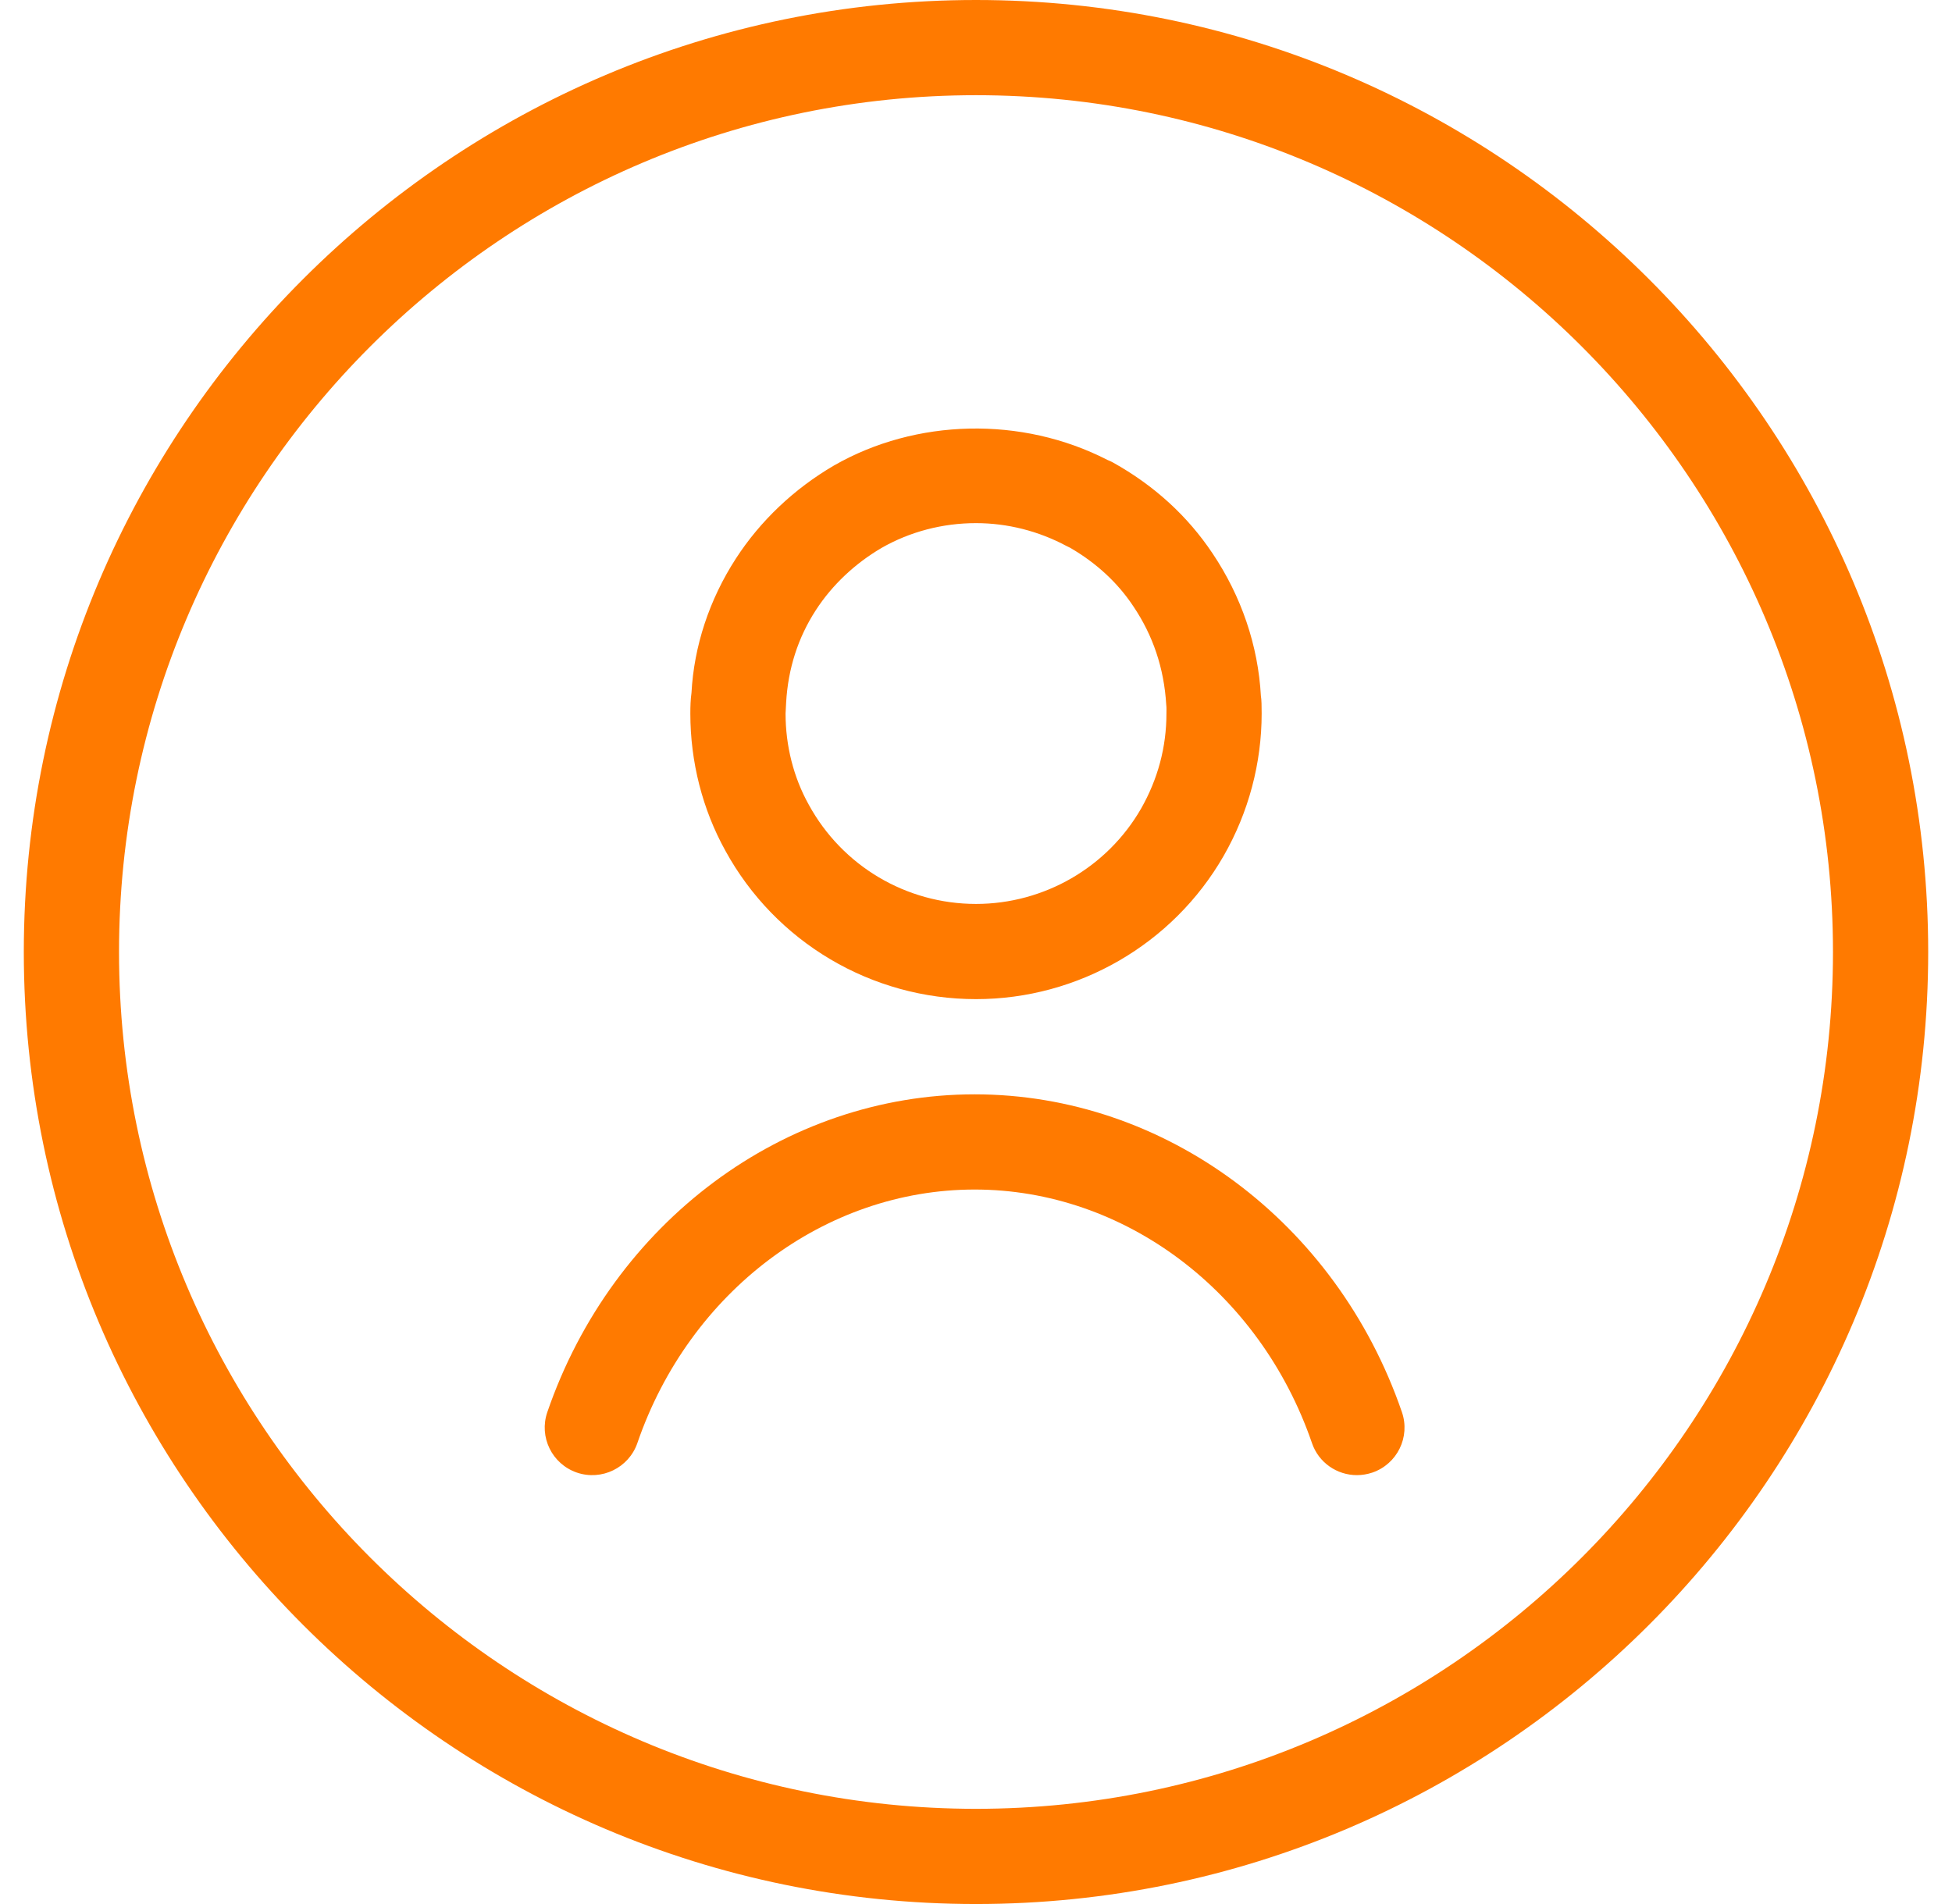 <svg width="41" height="40" viewBox="0 0 41 40" fill="none" xmlns="http://www.w3.org/2000/svg">
<path fill-rule="evenodd" clip-rule="evenodd" d="M20.5 0C9.472 0 0.5 8.972 0.5 20C0.5 31.028 9.472 40 20.5 40C31.528 40 40.5 31.028 40.5 20C40.5 8.972 31.528 0 20.5 0ZM20.5 38C10.576 38 2.5 29.926 2.5 20C2.5 10.074 10.576 2 20.5 2C30.424 2 38.5 10.074 38.5 20C38.5 29.926 30.424 38 20.5 38Z" fill="#FF7A00"/>
<path fill-rule="evenodd" clip-rule="evenodd" d="M20.5 20.99C22.644 20.99 24.636 19.838 25.702 17.98C26.226 17.066 26.5 16.032 26.5 14.99C26.5 14.844 26.498 14.694 26.484 14.62C26.426 13.562 26.074 12.528 25.47 11.628C24.946 10.842 24.242 10.198 23.376 9.716C23.34 9.696 23.3 9.678 23.26 9.662C21.462 8.738 19.238 8.792 17.516 9.78C16.68 10.268 15.968 10.944 15.458 11.732C14.894 12.602 14.576 13.582 14.524 14.556C14.504 14.696 14.5 14.852 14.5 14.99C14.5 16.008 14.756 17.006 15.236 17.872C16.288 19.794 18.304 20.99 20.5 20.99ZM16.512 14.76C16.552 14.048 16.762 13.394 17.136 12.818C17.478 12.29 17.958 11.838 18.518 11.51C19.112 11.17 19.798 10.99 20.5 10.99C21.158 10.99 21.816 11.156 22.404 11.472L22.478 11.508C23.028 11.828 23.476 12.24 23.808 12.742C24.214 13.346 24.45 14.032 24.496 14.808C24.504 14.868 24.5 14.93 24.5 14.99C24.5 15.696 24.32 16.366 23.968 16.986C23.258 18.222 21.93 18.99 20.5 18.99C19.036 18.99 17.692 18.194 16.988 16.906C16.668 16.332 16.5 15.668 16.5 14.99L16.512 14.76Z" fill="#FF7A00"/>
<path d="M20.472 22.99C16.476 22.99 12.868 25.672 11.496 29.666C11.316 30.188 11.594 30.756 12.116 30.936C12.636 31.114 13.208 30.838 13.388 30.314C14.482 27.13 17.328 24.99 20.472 24.99C23.614 24.99 26.46 27.13 27.556 30.314C27.696 30.73 28.086 30.99 28.5 30.99C28.608 30.99 28.718 30.972 28.826 30.936C29.348 30.756 29.626 30.188 29.446 29.666C28.074 25.672 24.468 22.99 20.472 22.99Z" fill="#FF7A00"/>
</svg>
